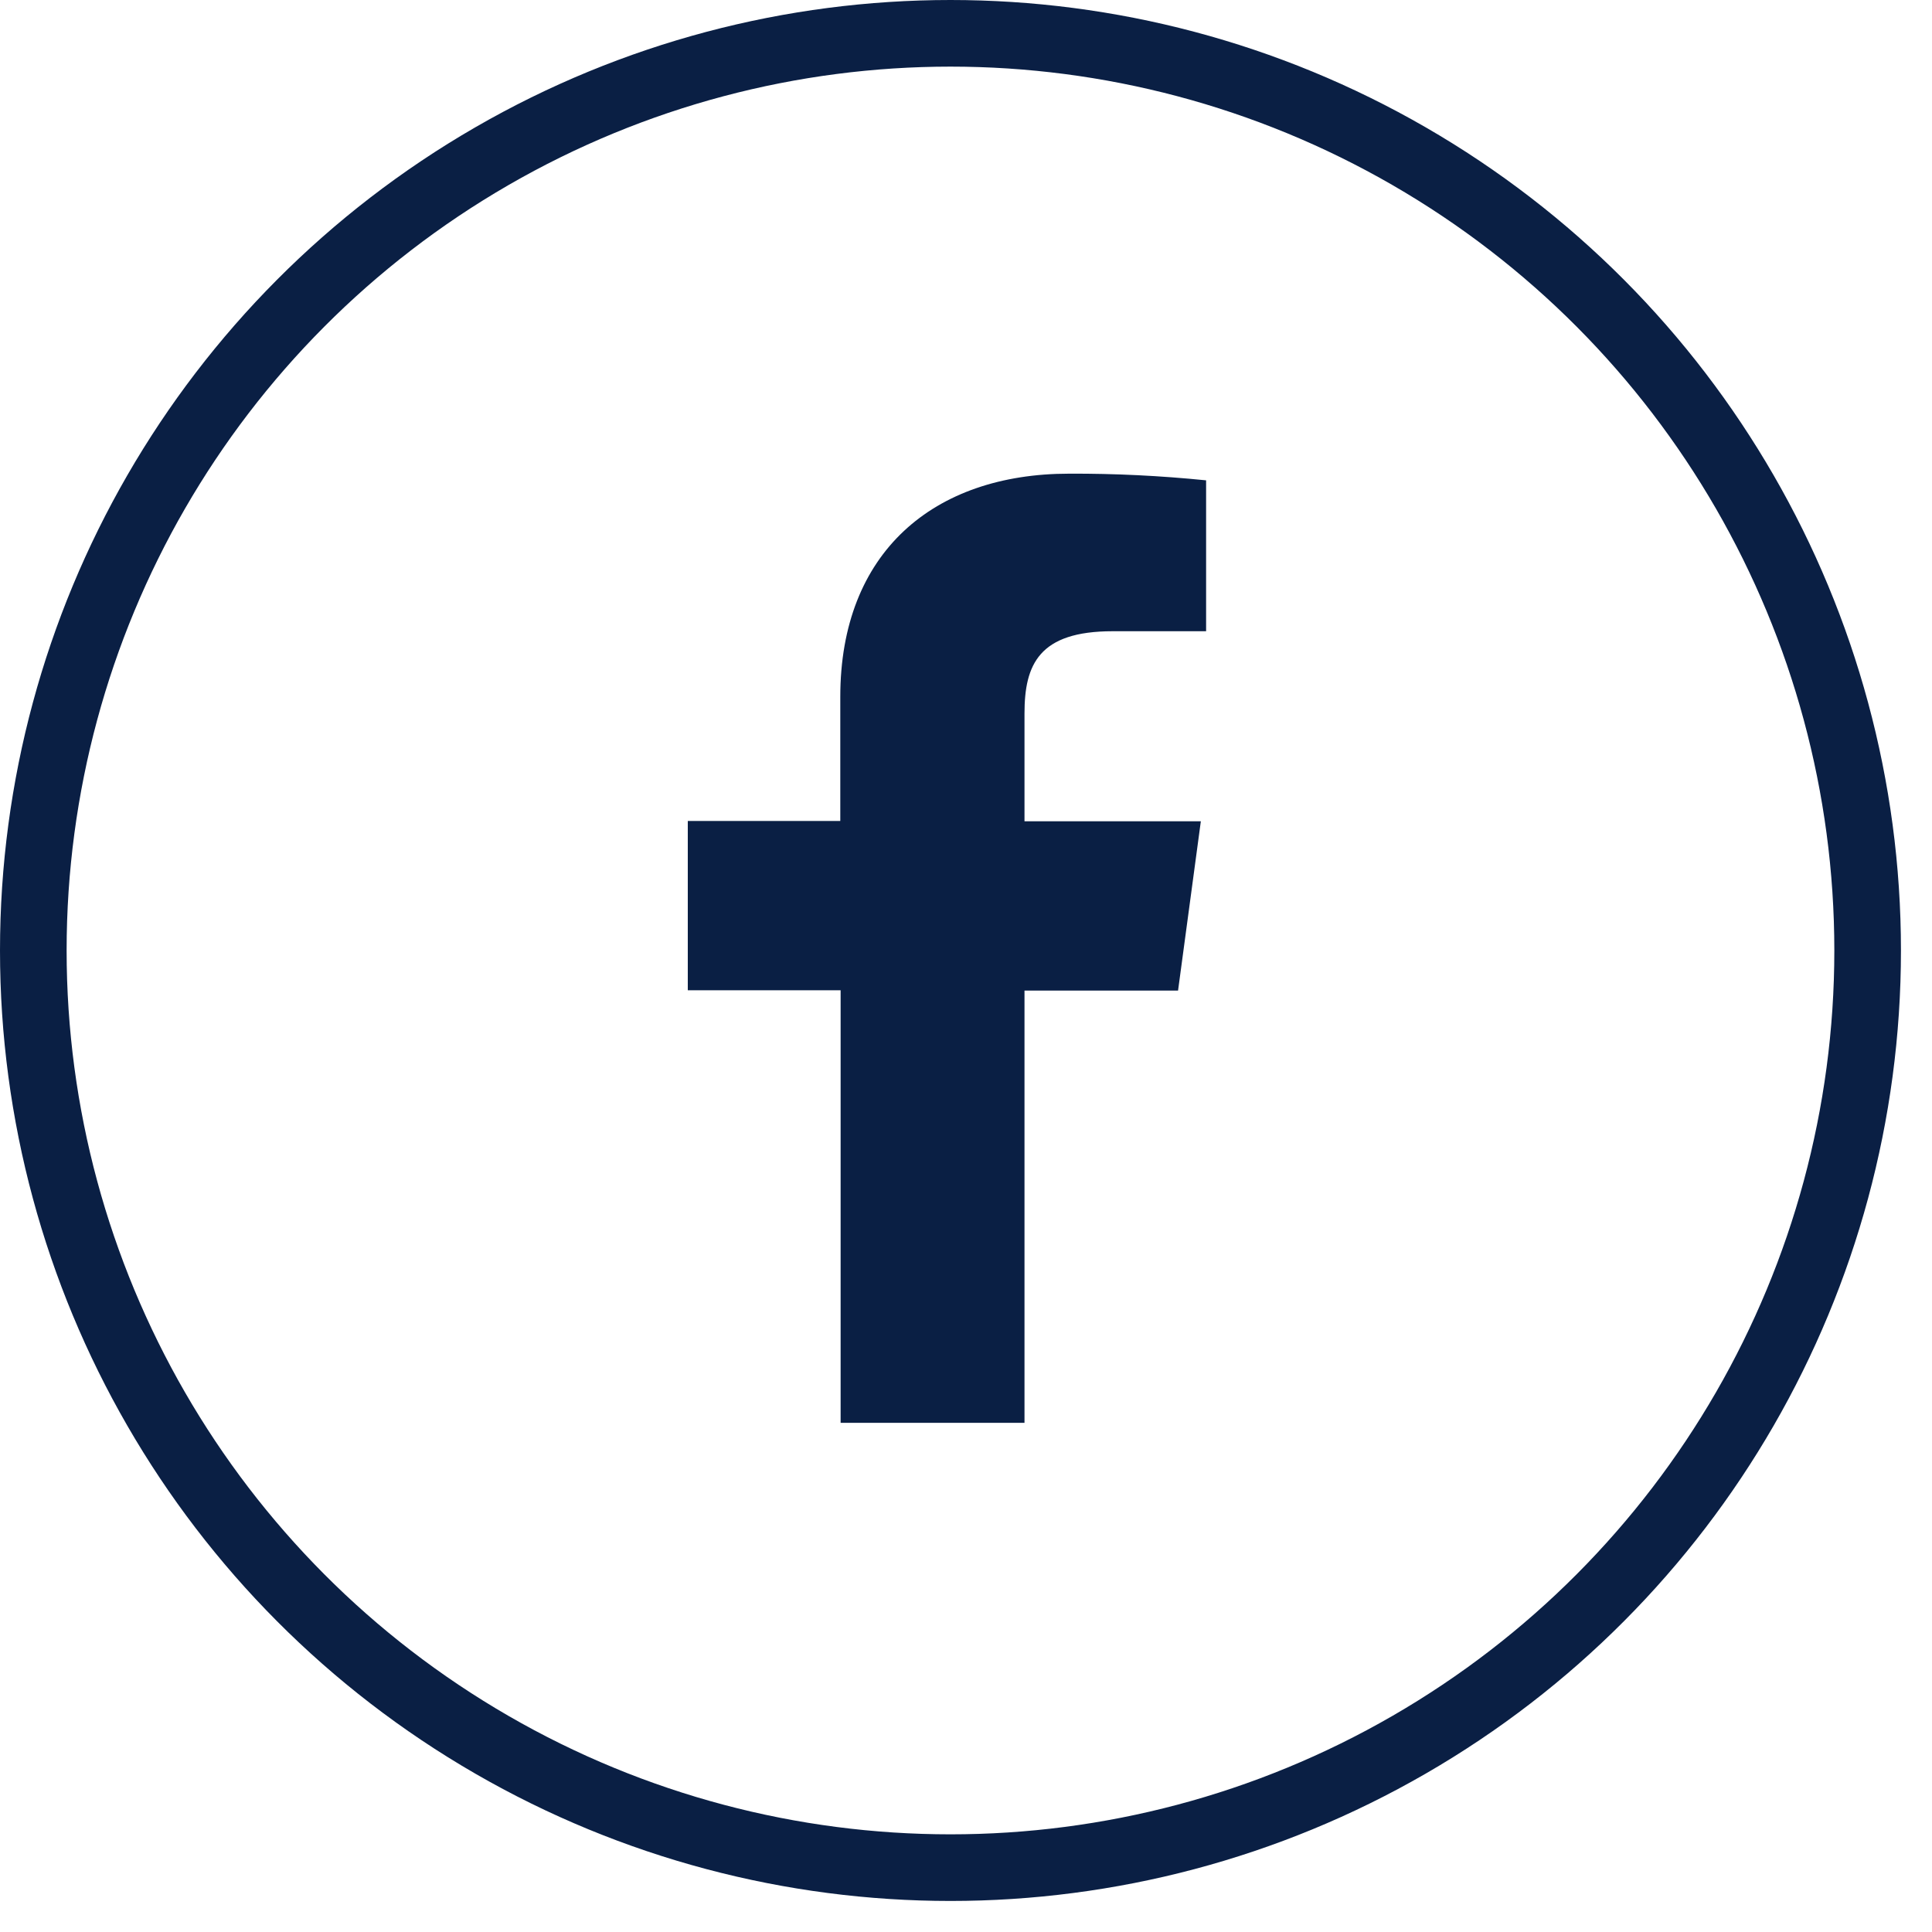 <svg width="29" height="29" viewBox="0 0 29 29" fill="none" xmlns="http://www.w3.org/2000/svg">
<circle cx="14.267" cy="14.267" r="13.767" stroke="#0A1F44"/>
<path d="M15.378 21.357V14.869H17.683L18.025 12.328H15.378V10.71C15.378 9.977 15.593 9.475 16.701 9.475H18.104V7.21C17.421 7.141 16.735 7.107 16.048 7.11C14.012 7.11 12.613 8.291 12.613 10.459V12.323H10.324V14.864H12.618V21.357H15.378Z" fill="#0A1F44"/>
</svg>
